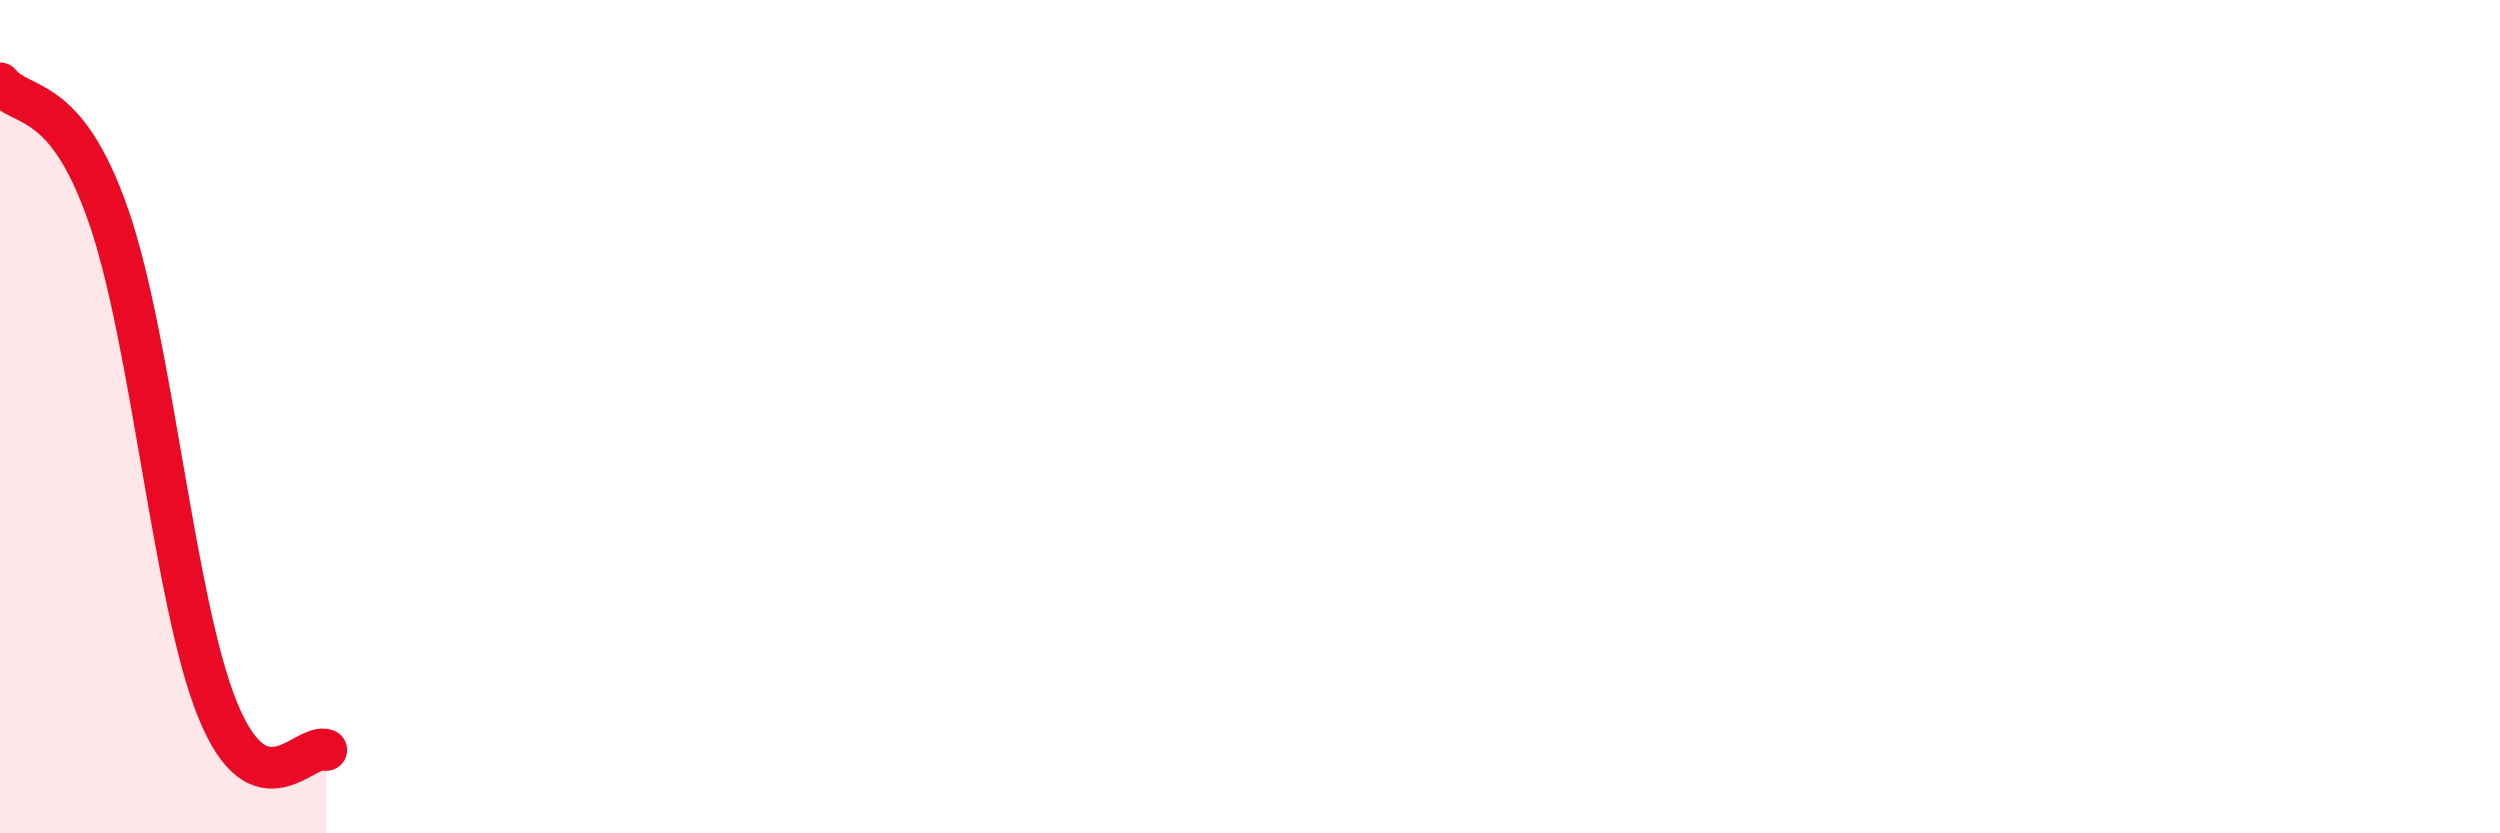
    <svg width="60" height="20" viewBox="0 0 60 20" xmlns="http://www.w3.org/2000/svg">
      <path
        d="M 0,2 C 0.52,2.64 1.57,2.19 2.61,5.2 C 3.65,8.21 4.18,14.47 5.22,17.03 C 6.26,19.59 7.31,17.81 7.83,18L7.83 20L0 20Z"
        fill="#EB0A25"
        opacity="0.1"
        stroke-linecap="round"
        stroke-linejoin="round"
      />
      <path
        d="M 0,2 C 0.52,2.64 1.57,2.19 2.61,5.2 C 3.65,8.21 4.18,14.47 5.22,17.03 C 6.26,19.59 7.31,17.81 7.83,18"
        stroke="#EB0A25"
        stroke-width="1"
        fill="none"
        stroke-linecap="round"
        stroke-linejoin="round"
      />
    </svg>
  